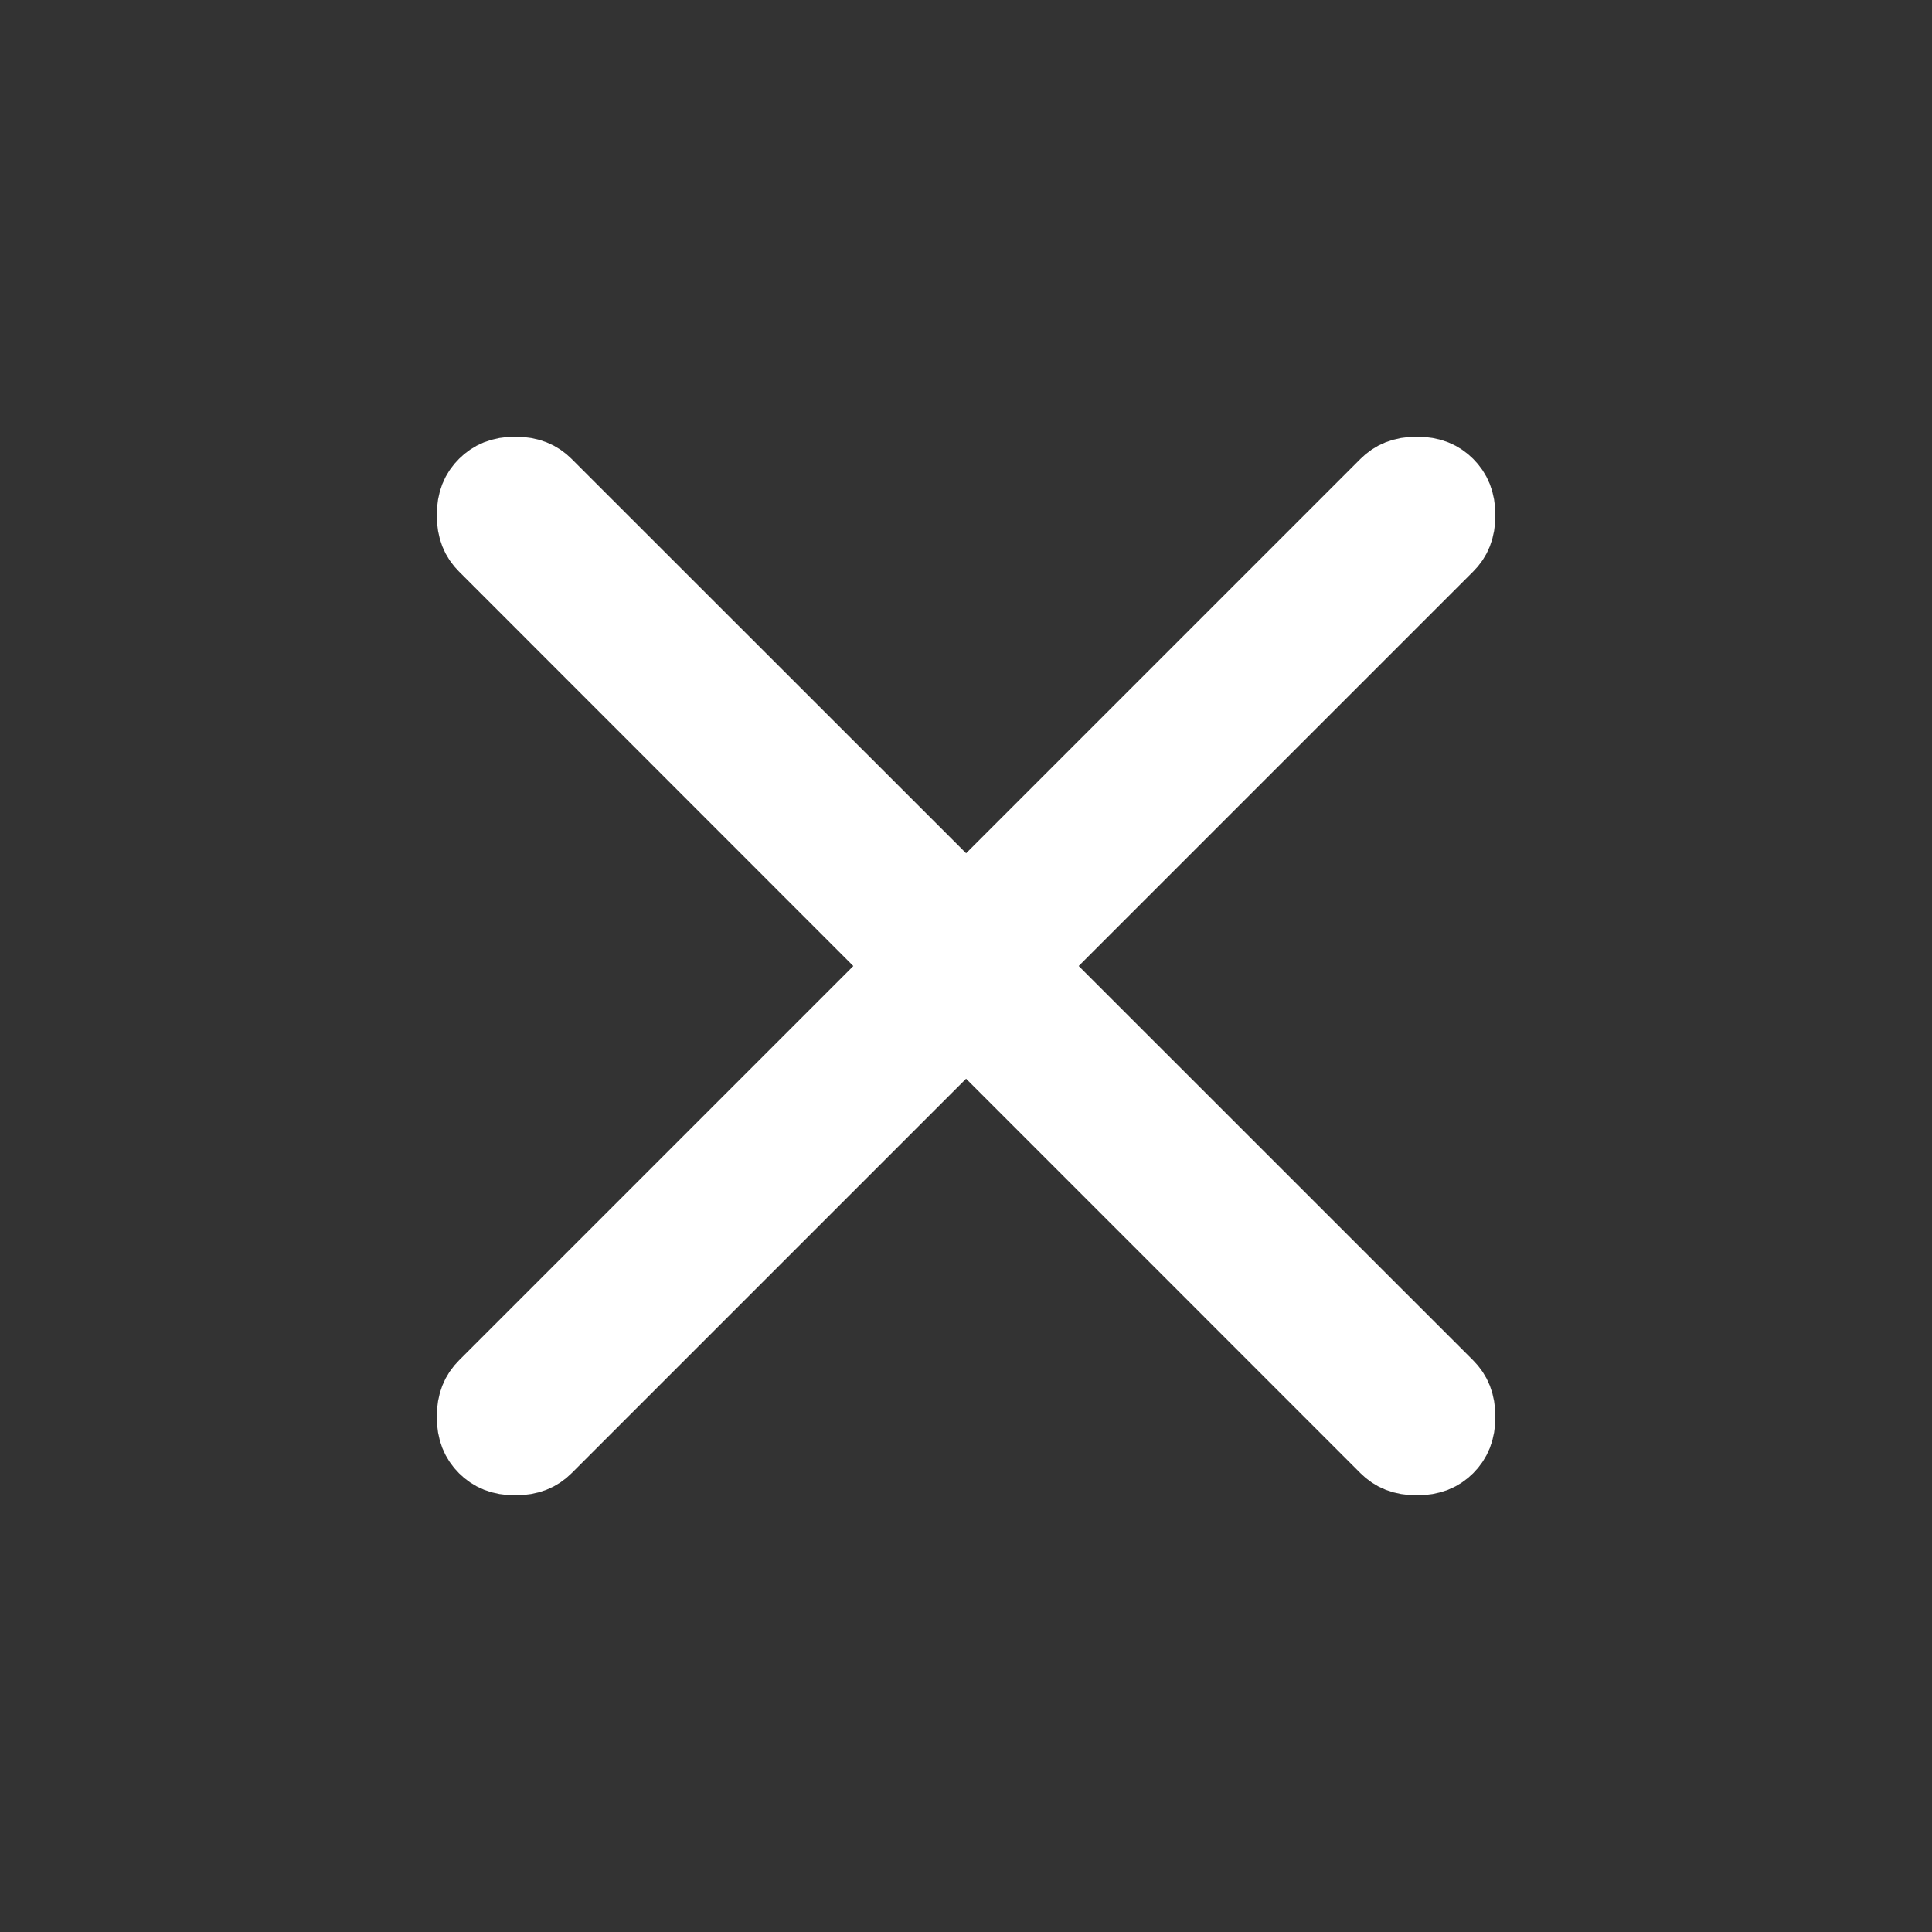<svg width="24" height="24" viewBox="0 0 24 24" fill="none" xmlns="http://www.w3.org/2000/svg">
<rect x="0" y="0" width="24" height="24" fill="#333333" stroke="none"/>
<path d="M17.601 5.925C17.765 5.925 17.867 5.974 17.947 6.054C18.027 6.134 18.076 6.236 18.076 6.4C18.076 6.564 18.028 6.666 17.947 6.746L12.693 12L13.047 12.354L17.947 17.253C18.028 17.334 18.076 17.436 18.076 17.6C18.076 17.764 18.028 17.866 17.947 17.947C17.867 18.027 17.765 18.075 17.601 18.075C17.436 18.075 17.334 18.027 17.254 17.947L12.354 13.046L12.001 12.693L6.747 17.947C6.667 18.027 6.565 18.075 6.4 18.075C6.236 18.075 6.135 18.027 6.055 17.947C5.974 17.866 5.926 17.764 5.926 17.6C5.926 17.436 5.974 17.334 6.055 17.253L11.308 12L10.954 11.647L6.055 6.746C5.974 6.666 5.926 6.564 5.926 6.4C5.926 6.236 5.974 6.134 6.055 6.054C6.135 5.974 6.236 5.925 6.4 5.925C6.565 5.925 6.667 5.974 6.747 6.054L11.648 10.953L12.001 11.307L17.254 6.054C17.334 5.974 17.436 5.925 17.601 5.925Z" fill="white" stroke="white"/>
</svg>
